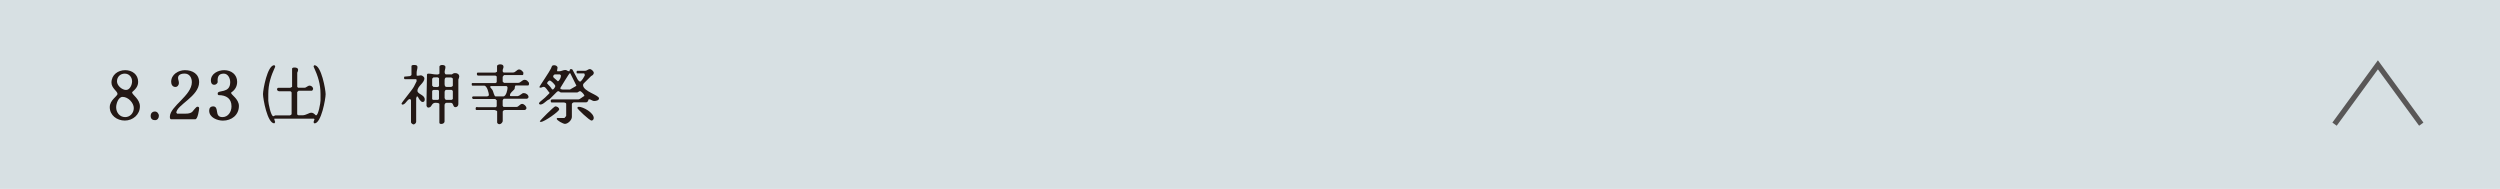 <?xml version="1.0" encoding="UTF-8"?><svg id="_レイヤー_1" xmlns="http://www.w3.org/2000/svg" viewBox="0 0 425.48 32.16"><defs><style>.cls-1{fill:#d7e0e3;}.cls-2{fill:#231815;}.cls-3{fill:none;stroke:#595757;stroke-miterlimit:10;stroke-width:.91px;}</style></defs><rect class="cls-1" width="425.48" height="32.16"/><polyline class="cls-3" points="412.08 21.13 404.7 11.03 397.32 21.13"/><path class="cls-2" d="M19.99,15.96c0-.44-1.02-.95-1.02-1.9,0-1.32,1.1-2.12,2.34-2.12,1.18,0,2.2.73,2.2,1.98,0,.8-.44,1.24-1.02,1.76v.07c0,.37,1.32,1.1,1.32,2.35,0,1.39-1.18,2.42-2.57,2.42-1.32,0-2.56-.88-2.56-2.28,0-1.24,1.32-1.84,1.32-2.28ZM21.31,19.93c.8,0,1.46-.66,1.46-1.54s-.95-1.9-1.9-1.9c-.74,0-1.1,1.18-1.1,1.76,0,.88.58,1.68,1.54,1.68ZM21.45,15.31c.66,0,1.03-.88,1.03-1.46,0-.74-.52-1.32-1.25-1.32s-1.32.52-1.32,1.32c0,.74.88,1.46,1.54,1.46Z"/><path class="cls-2" d="M26.38,18.98c.36,0,.66.36.66.73s-.22.74-.66.74-.74-.22-.74-.74c0-.36.22-.73.74-.73Z"/><path class="cls-2" d="M32.65,13.98c0-.73-.37-1.46-1.25-1.46-.44,0-1.1.14-1.1.74,0,.29.15.51.15.88,0,.29-.22.66-.59.66-.51,0-.73-.44-.73-.88,0-1.25,1.24-1.98,2.34-1.98,1.32,0,2.42.66,2.42,2.05,0,2.42-3.88,3.89-3.88,5.21l.14.14h.8c.52,0,1.32.08,1.76-.3.15-.14.66-.88.88-.88s.3.08.3.3c0,.14-.22,1.84-.66,1.84h-4.1c-.22,0-.22-.3-.22-.44,0-1.76,3.74-3.6,3.74-5.87Z"/><path class="cls-2" d="M36.24,18.1c1.18,0,.14,1.83,1.62,1.83.95,0,1.54-.88,1.54-1.83,0-1.32-.88-1.91-2.2-1.91-.15-.07-.15-.14-.15-.29,0-.66,2.13.07,2.13-1.91,0-.66-.37-1.46-1.1-1.46-.96,0-1.1.66-1.03,1.46-.07.22-.29.44-.58.44-.44,0-.58-.36-.58-.73,0-1.18,1.24-1.76,2.27-1.76,1.18,0,2.2.73,2.2,1.98,0,.8-.36,1.39-1.02,1.83v.08c0,.3,1.32,1.02,1.32,2.2,0,1.54-1.24,2.5-2.72,2.5-.95,0-2.34-.52-2.34-1.69,0-.44.22-.73.66-.73Z"/><path class="cls-2" d="M46.7,11.12c.07,0,.14.15.14.22-.74,1.62-1.18,2.94-1.18,4.7v1.1c0,.36.44,2.72.88,2.64.08,0,.22-.14.3-.14h2.5c.07,0,.29-.15.29-.22v-3.67c0-.07-.14-.22-.22-.22h-1.9c-.14,0-.36-.14-.36-.29,0-.15.07-.3.22-.3h2.05s.08-.08.15-.08l.14-.07v-3.08c0-.22.3-.22.44-.22.22,0,.58.07.58.36,0,.22-.07.36-.14.52v2.42l.14.14h1.1c.3,0,.52-.36.88-.36.3,0,.59.29.59.58l-.08.14c0,.08-.14.15-.14.15h-2.28s-.08.14-.14.14l-.08.08v3.74c0,.14.14.22.3.22h.58c.66,0,1.1-.44,1.54-.44.3,0,.52.22.74.44h.07c.37,0,.74-2.13.74-2.5v-1.1c0-1.76-.44-3.08-1.18-4.7,0-.07.08-.22.15-.22,1.17,0,1.9,4.18,1.9,4.92,0,.8-.74,4.98-1.9,4.98l-.08-.07-.08-.15c0-.07.15-.36.15-.44v-.07l-.08-.08h-6.74v.14c0,.08.14.37.14.44l-.08.15-.07.07c-1.18,0-1.92-4.18-1.92-4.98,0-.74.74-4.92,1.92-4.92Z"/><path class="cls-2" d="M68.48,17.8c-.08,0-.15-.14-.15-.14,0-.22,1.84-2.35,2.13-2.94l.44-.88v-.14s0-.22-.08-.22h-1.9c-.15,0-.15-.15-.15-.22,0-.08,0-.22.08-.22.14,0,.74-.08.88-.08.08,0,.3-.14.3-.22v-1.46c0-.22.29-.22.44-.22.22,0,.58,0,.58.36s-.14.58-.14.96v.44c0,.07.14.07.22.07.14,0,.36-.07.51-.07.22,0,.59.29.59.51,0,.81-1.18,1.32-1.18,2.13,0,.58,1.24.66,1.24,1.46,0,.22-.07.44-.36.44-.36,0-.74-.74-.8-.88l-.15-.08-.07.08c0,.08-.08.22-.08.22v4.04c0,.22-.3.44-.44.44s-.44-.22-.44-.37v-3.74l-.08-.14-.07-.08c-.52,0-.74.96-1.32.96ZM72.95,18.32c-.22,0-.29-.15-.36-.3v-1.02c0-.66.08-3.67.08-4.33.07-.14.14-.14.29-.14.44,0,.81.14,1.25.14h.36l.22-.14v-1.18c0-.22.3-.29.44-.29.3,0,.58.07.58.36s-.14.58-.14.88c0,.08.08.36.22.36h1.02c.3-.22.37-.22.59-.22.36,0,.66.22.66.59,0,.14-.08.29-.15.51v4.18c0,.3-.22.52-.51.52-.44,0-.3-.74-.74-.74h-.8c-.15,0-.3.22-.3.37v2.78c0,.3-.3.44-.52.44-.14,0-.36,0-.36-.22v-3.16c0-.22-.58-.22-.66-.22-.74,0-.58.81-1.18.81ZM73.77,14.8h.29c.3,0,.37.07.59-.08l.07-.08v-1.32l-.07-.07c-.22-.15-.3-.08-.59-.08h-.29l-.22.22v1.18l.22.22ZM73.69,17h.88l.14-.15v-1.39l-.14-.15h-.8l-.15.08-.07.08v1.39l.14.15ZM75.97,14.8h.8c.08,0,.3-.15.3-.22v-1.18c0-.08-.22-.22-.3-.22h-.8c-.37,0-.3.66-.3.8,0,.15-.08.81.3.81ZM75.89,17h.96l.14-.08.08-.08v-1.32c0-.07-.15-.22-.22-.22h-.96c-.08,0-.22.22-.22.3v1.1l.08.14c0,.08.14.15.14.15Z"/><path class="cls-2" d="M81.24,18.24h3.15l.15-.14v-1.03l-.08-.07c-.08,0-.14-.15-.14-.15h-3.82l-.08-.07-.07-.15v-.07c0-.08.14-.15.14-.15h2.42c.08,0,.3-.14.3-.22,0-.29-.3-1.61-.81-1.61h-1.98c-.14,0-.14-.15-.14-.22,0-.08,0-.22.08-.22h3.96l.14-.08.08-.08v-.95l-.08-.08-.14-.08h-2.86c-.22,0-.3-.07-.3-.29,0-.08,0-.22.14-.22h3.01s.07-.08.14-.08l.14-.08v-.95c0-.22.37-.3.52-.3.3,0,.58.08.58.44,0,.22-.14.36-.14.58,0,.15,0,.37.22.37h1.54c.44,0,.66-.52,1.02-.52s.59.3.74.52v.14c0,.08,0,.3-.14.3h-3.16l-.22.29v.81l.22.22h2.42c.44,0,.66-.52,1.1-.52.36,0,.52.22.74.52v.14c0,.08,0,.3-.15.3h-2.05c-.3,0-.15.51-.3.66-.22.29-.74.58-.74,1.02,0,.08,0,.14.15.14h1.17s.15-.07.22-.07c.08-.08.59-.37.66-.44h.22c.3,0,.74.29.74.66v.07l-.22.22h-3.96c-.08,0-.22.22-.22.3v.88l.08.14.07.08h2.2c.37,0,.59-.52.96-.52.3,0,.74.37.74.74,0,.08-.15.3-.3.3h-3.38c-.14,0-.36.14-.36.29v1.54c0,.3-.3.59-.58.59-.15,0-.37-.15-.37-.3v-1.9c0-.08-.36-.22-.44-.22h-3.08c-.14,0-.14-.15-.14-.22,0-.22.08-.3.3-.3ZM83.81,15.31c.14.22.3,1.1.52,1.1h1.32c.51,0,.73-1.17.73-1.46,0-.14-.07-.3-.22-.3h-2.64c-.07,0-.07.08-.07.15v.07c.07.08.29.37.36.44Z"/><path class="cls-2" d="M94.89,20.08h1.17s.3-.3.3-.37v-2.05c0-.15-.3-.22-.36-.22h-2.13c-.14,0-.14-.22-.14-.3q0-.22.3-.22h4.4c.29,0,.8-.52,1.02-.58v-.08c-.08-.3-.52-.66-.66-.74h-.08c-.22,0-.29.22-.51.22h-2.72c-.14,0-.3-.22-.44-.22s-.22.08-.3.15l-1.24,1.24c-.52.14-.96.88-1.54.88-.08,0-.22-.08-.22-.14,0-.15.08-.22.14-.3.08-.08.81-.66.88-.74.22-.22.74-.73.74-.73v-.15c-.3-.22-.58-.95-.96-.95-.22,0-.36.14-.51.14-.15,0-.22,0-.22-.14,0-.08,1.76-2.64,1.98-3.16.14-.36.14-.52.51-.52.3,0,.59.15.59.44,0,.15-.08.3-.08.44,0,.08,0,.15.08.15h.29c.37,0,.66-.22,1.03-.22.29,0,.36.22.66.22.14,0,0-.37.29-.37.15,0,.22,0,.3.15.08.22.58,1.02.66,1.24.08.14.3.74.66.74.36-.3.52-.66.74-1.03v-.07c0-.08,0-.3-.15-.3h-1.1c-.14,0-.14-.14-.14-.22s0-.22.14-.22h1.32c.3,0,.52-.3.81-.3.22,0,.66.37.66.66,0,.22-.22.44-.44.52l-1.25,1.24q-.14.15-.14.3c0,1.1,2.72,1.68,2.72,2.28,0,.36-.59.44-.81.44-.36,0-.58-.3-.88-.3h-.07c-.08.22-.15.52-.44.52h-2.06c-.08,0-.36.14-.36.29v2.2c0,.52-.66,1.18-1.18,1.18-.3,0-1.4-.58-1.4-.88,0-.08.15-.14.15-.14ZM94.51,18.1c.3,0,.66.22.66.51,0,.37-2.56,2.13-3.08,2.13-.07,0-.22,0-.22-.08,0-.14,2.42-2.56,2.64-2.56ZM93.78,14.94s.14.3.29.3c.15,0,.44-.44.44-.59,0-.22-.73-.95-.95-.95-.15,0-.44.29-.44.44v.07c.07.08.58.59.66.74ZM94.29,13.26c.08.07.59.51.66.58.3-.14.52-.66.52-.96,0-.07-.14-.22-.22-.22h-.8c-.15,0-.3.22-.3.3,0,.22,0,.14.14.3ZM95.39,15.16s.3.08.37.08h1.24c.08-.08,1.1-.59,1.1-.66l-1.02-2.06-.08-.08c-.14,0-1.46,2.28-1.62,2.5v.22ZM98.47,18.17c.81,0,2.58,1.03,2.58,1.91,0,.22-.15.44-.37.44-.36,0-2.42-1.98-2.42-2.13,0-.14.15-.22.22-.22Z"/></svg>